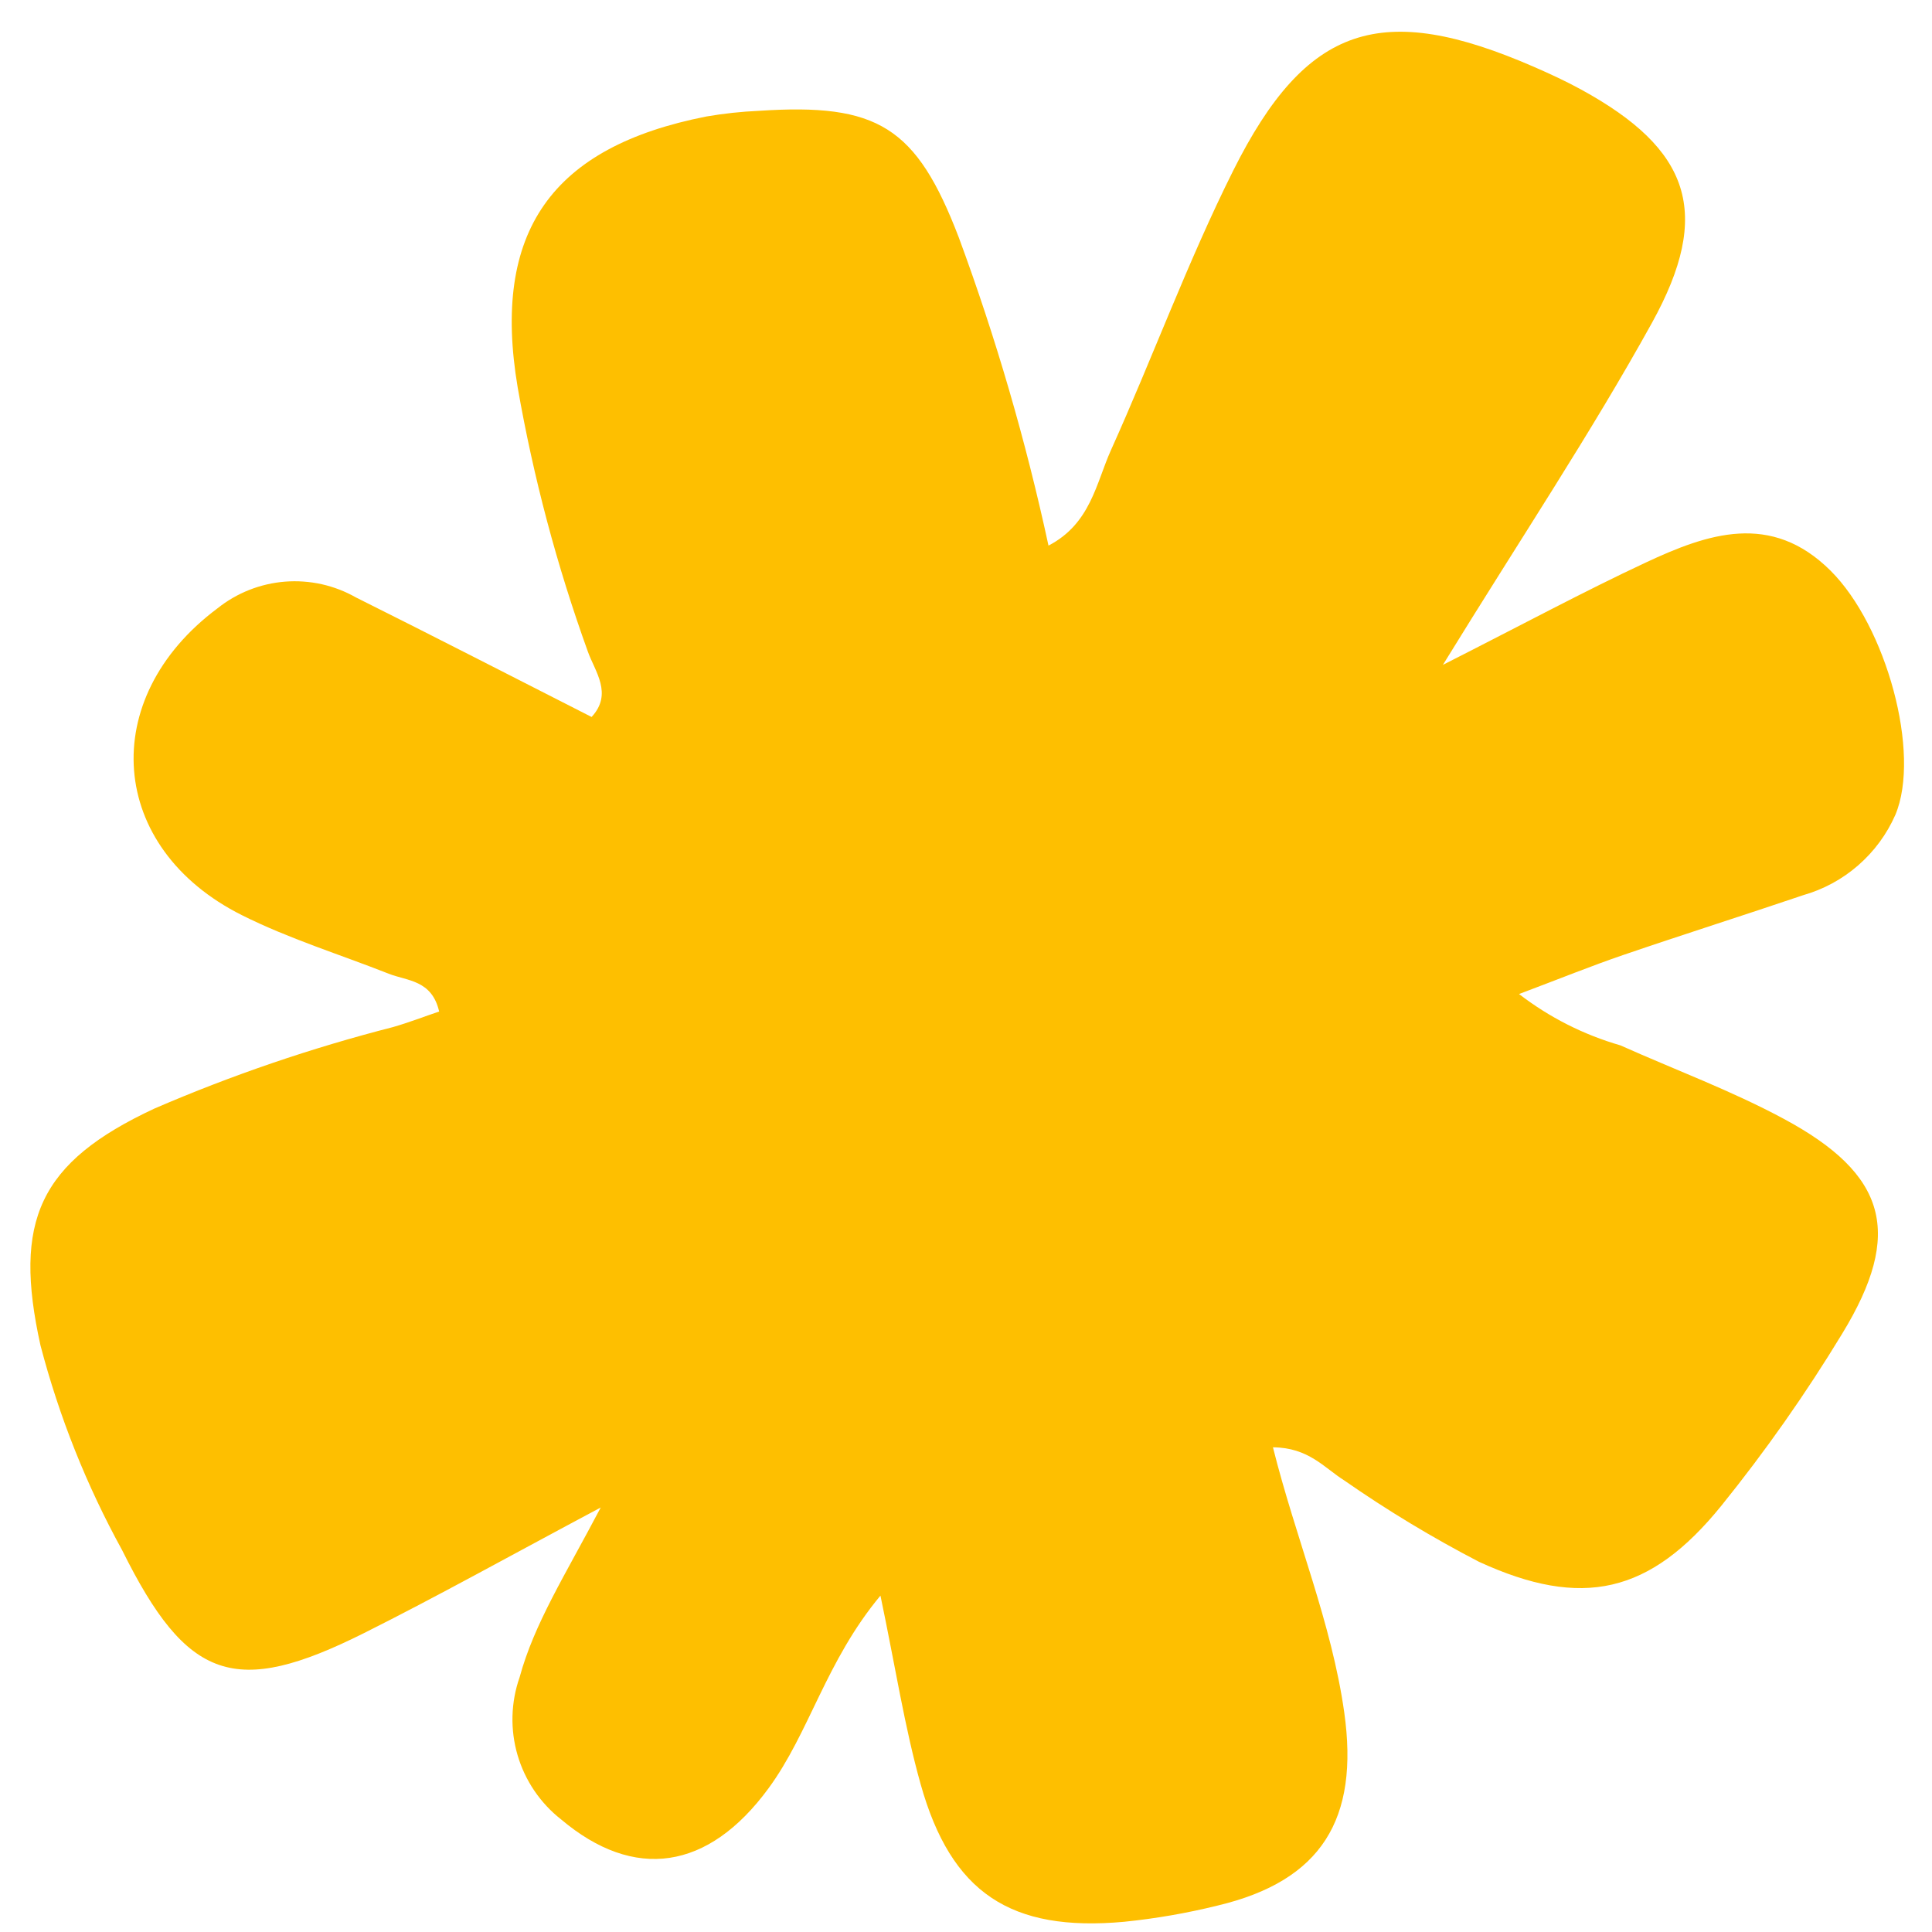 <svg xmlns="http://www.w3.org/2000/svg" xmlns:xlink="http://www.w3.org/1999/xlink" width="500" zoomAndPan="magnify" viewBox="0 0 375 375" height="500" preserveAspectRatio="xMidYMid meet" version="1.0"><path fill="#febf00" d="M 170.895 309.707 C 160.266 322.484 157.145 336.246 149.156 347.129 C 137.461 363.066 123.098 365.125 108.91 353.148 C 107.902 352.359 106.965 351.496 106.09 350.559 C 105.219 349.621 104.422 348.621 103.703 347.562 C 102.984 346.5 102.355 345.391 101.809 344.23 C 101.266 343.074 100.812 341.879 100.453 340.648 C 100.094 339.418 99.832 338.168 99.668 336.898 C 99.504 335.629 99.438 334.352 99.473 333.074 C 99.508 331.793 99.641 330.523 99.871 329.262 C 100.102 328.004 100.43 326.77 100.855 325.559 C 103.711 315.105 109.559 305.996 116.602 292.605 C 98.805 302.082 84.871 309.867 70.617 317 C 45.629 329.496 36.316 326.281 23.703 300.883 C 16.781 288.285 11.496 275.031 7.855 261.129 C 2.523 237.008 7.512 225.637 29.977 215.168 C 45.012 208.68 60.461 203.406 76.324 199.344 C 79.371 198.465 82.344 197.312 85.238 196.336 C 83.824 190.195 79.082 190.426 75.453 189 C 65.93 185.242 56.062 182.199 46.984 177.648 C 20.898 164.605 18.762 135.594 42.203 118.086 C 43.137 117.34 44.121 116.664 45.156 116.066 C 46.191 115.465 47.266 114.945 48.379 114.504 C 49.488 114.066 50.629 113.711 51.793 113.441 C 52.961 113.172 54.141 112.988 55.332 112.895 C 56.523 112.801 57.719 112.797 58.91 112.883 C 60.105 112.965 61.285 113.141 62.453 113.398 C 63.621 113.66 64.762 114.008 65.879 114.438 C 66.992 114.871 68.07 115.383 69.109 115.973 C 84.297 123.543 99.379 131.316 114.828 139.164 C 119.016 134.652 115.453 130.293 114.105 126.48 C 108.082 109.785 103.543 92.695 100.484 75.215 C 95.387 44.977 107.039 28.512 137.141 22.605 C 140.504 22.027 143.891 21.664 147.305 21.512 C 170.379 19.98 177.867 24.594 186.102 46.094 C 193.312 65.621 199.117 85.555 203.512 105.902 C 211.695 101.656 212.766 93.738 215.637 87.367 C 223.75 69.367 230.547 50.746 239.371 33.105 C 253.582 4.703 268.191 0.133 297.703 12.961 C 300.824 14.32 303.93 15.754 306.91 17.387 C 328.039 28.953 332.453 41.305 320.641 62.668 C 308.824 84.035 295.297 104.305 280.066 129.051 C 295.738 121.105 307.426 114.805 319.434 109.191 C 331.445 103.578 343.766 99.289 355.305 110.762 C 366.133 121.531 372.902 146.234 367.891 158.152 C 367.062 160.035 366.039 161.805 364.82 163.461 C 363.602 165.113 362.215 166.617 360.664 167.969 C 359.117 169.316 357.438 170.48 355.629 171.461 C 353.82 172.438 351.93 173.207 349.949 173.77 C 338.344 177.703 326.66 181.398 315.066 185.363 C 308.914 187.465 302.891 189.914 294.844 192.941 C 300.781 197.504 307.344 200.824 314.535 202.91 C 325.098 207.637 336.031 211.68 346.191 217.145 C 366.293 227.941 369.461 239.375 357.574 258.855 C 350.496 270.52 342.668 281.66 334.098 292.281 C 320.27 309.336 307.094 312.348 287.07 303.145 C 277.996 298.438 269.266 293.164 260.879 287.324 C 257.043 284.91 254.008 280.973 247.078 280.922 C 251.543 298.73 258.461 314.969 260.918 332.383 C 263.836 353.066 256.555 365.07 236.312 369.875 C 230.348 371.348 224.312 372.395 218.203 373.016 C 196.188 375.023 184.621 367.434 178.695 346.309 C 175.59 335.234 173.84 323.777 170.895 309.707 Z M 170.895 309.707 " fill-opacity="1" fill-rule="nonzero"/></svg>